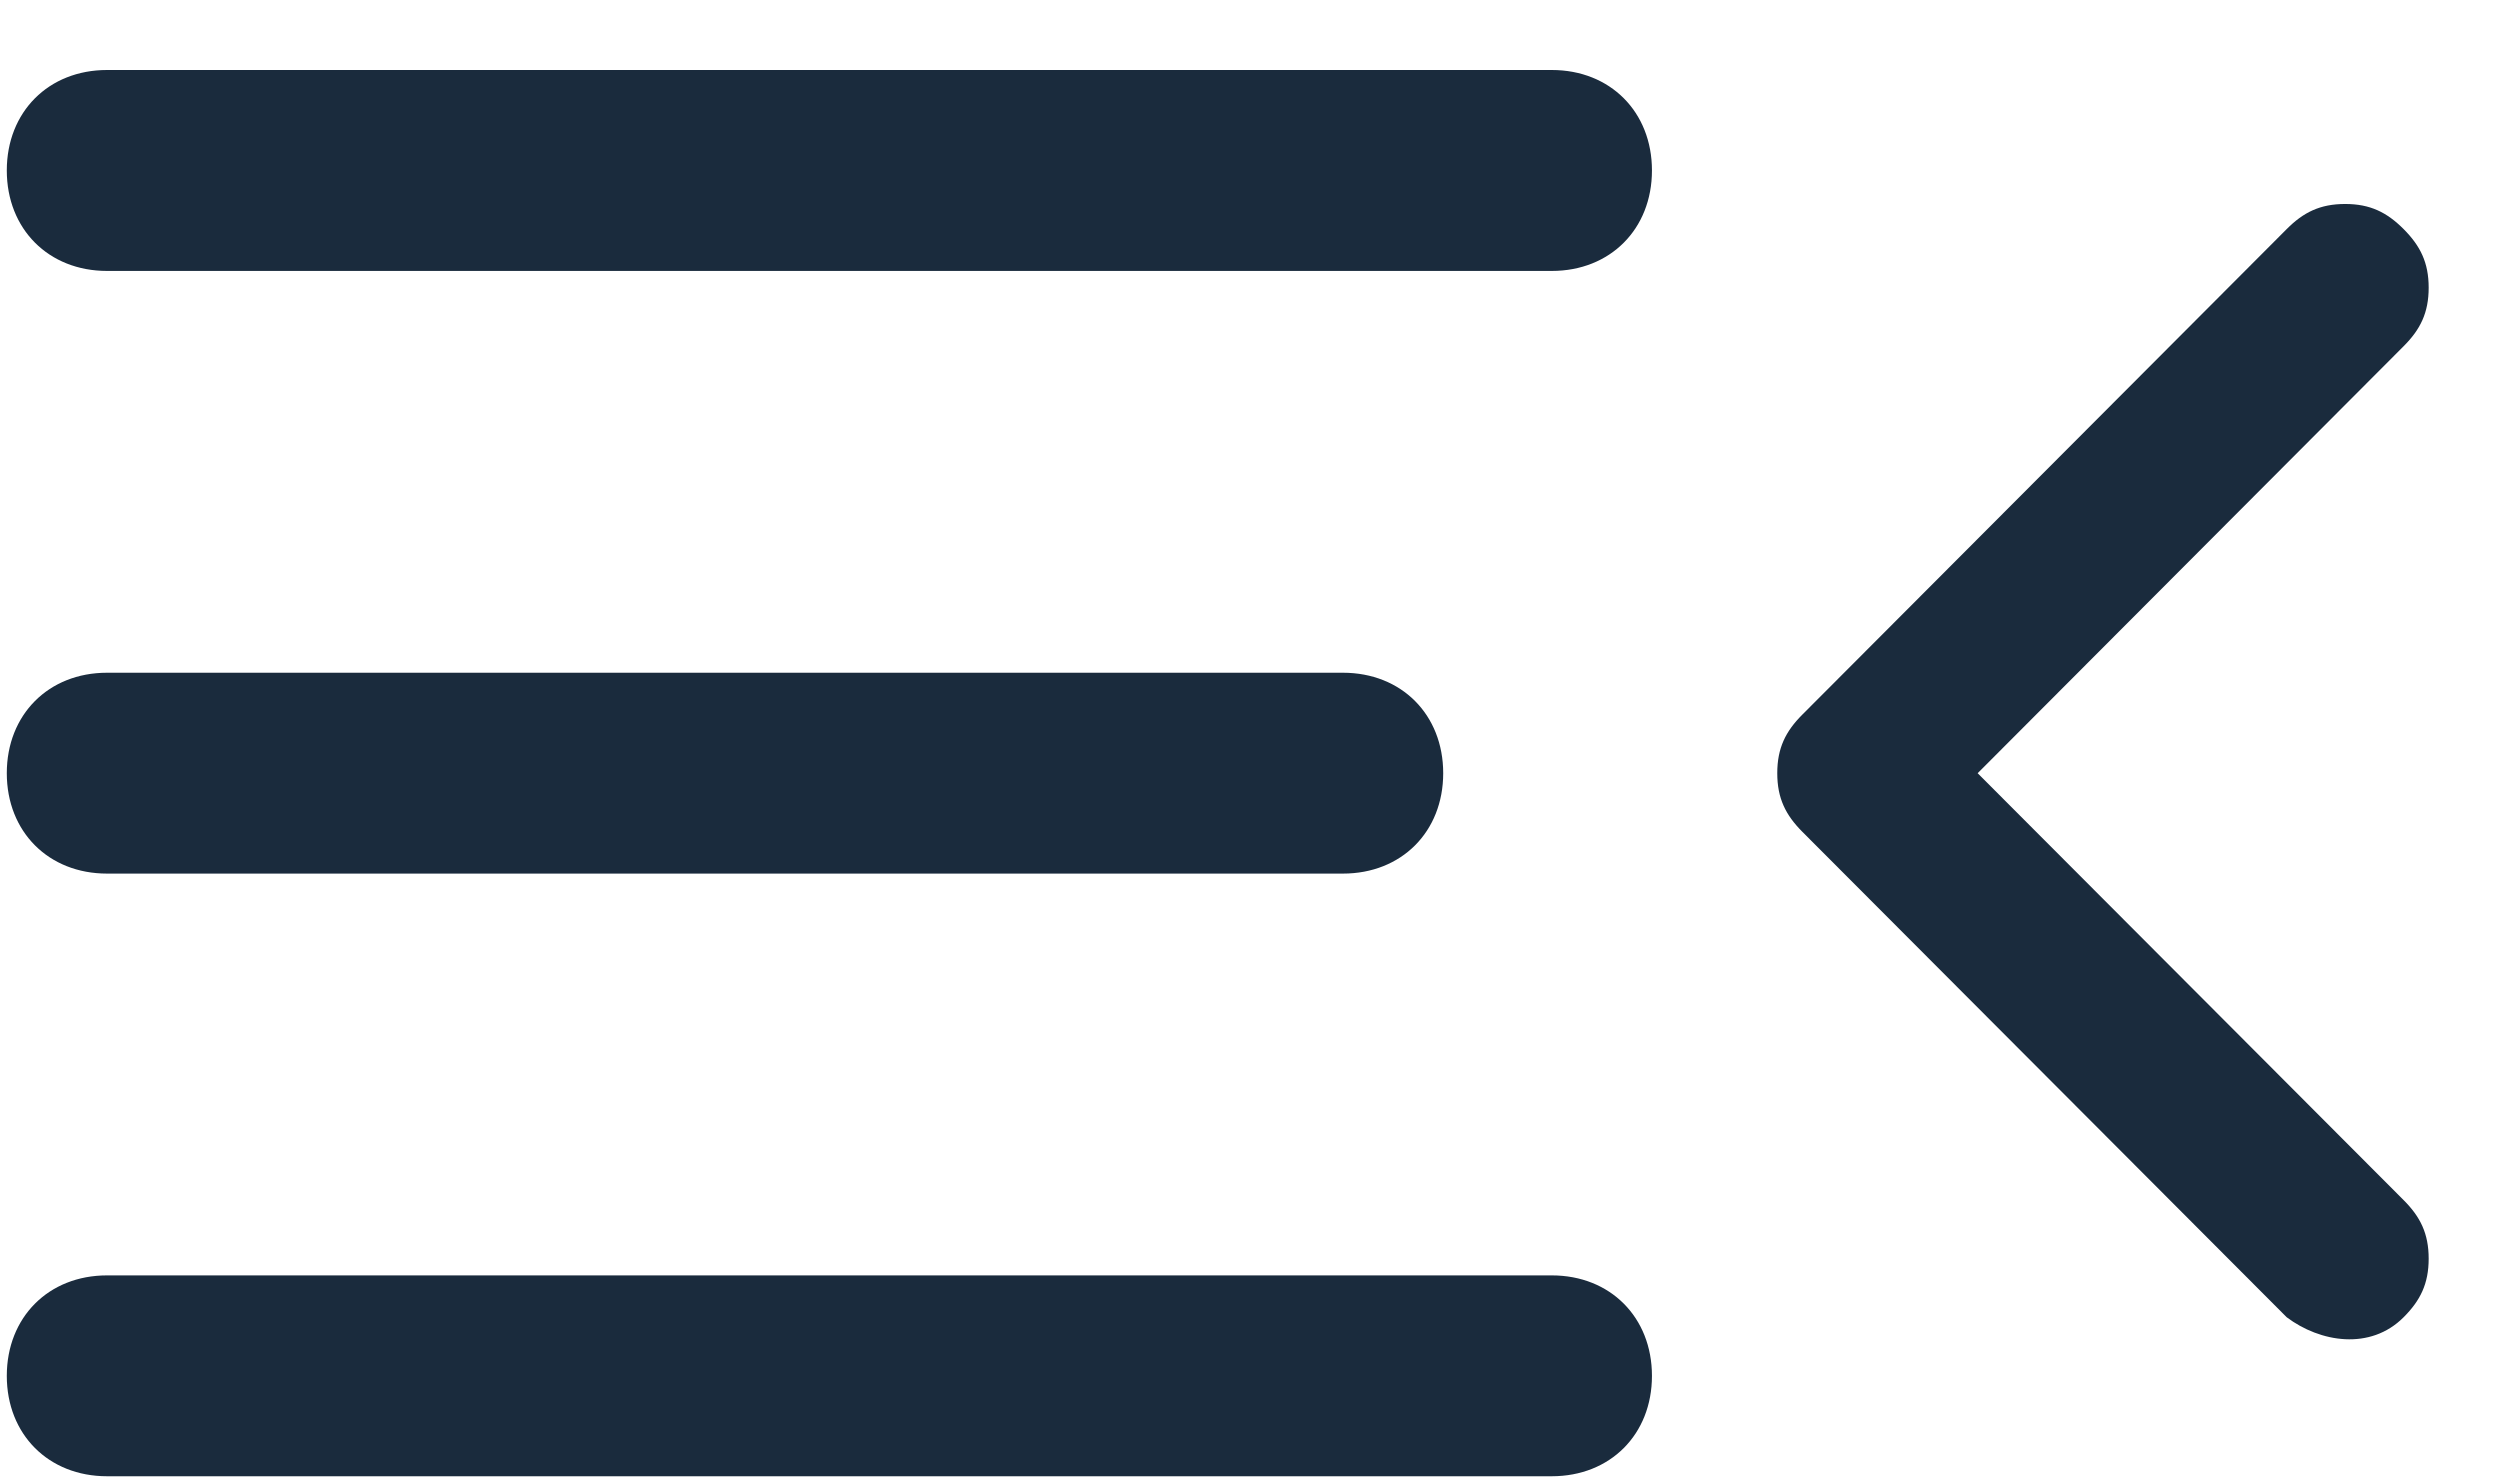 <svg width="32" height="19" viewBox="0 0 32 19" fill="none" xmlns="http://www.w3.org/2000/svg">
<path d="M18.473 9.897C18.473 10.647 17.939 11.182 17.19 11.182H1.37C0.621 11.182 0.087 10.647 0.087 9.897C0.087 9.147 0.621 8.611 1.37 8.611H17.19C17.939 8.611 18.473 9.147 18.473 9.897Z" fill="#1A2B3D"/>
<path d="M21.145 17.611C21.145 18.361 20.611 18.896 19.863 18.896H1.37C0.621 18.896 0.087 18.361 0.087 17.611C0.087 16.861 0.621 16.325 1.37 16.325H19.863C20.611 16.325 21.145 16.861 21.145 17.611Z" fill="#1A2B3D"/>
<path d="M21.145 2.182C21.145 2.932 20.611 3.468 19.863 3.468H1.37C0.621 3.468 0.087 2.932 0.087 2.182C0.087 1.432 0.621 0.896 1.37 0.896H19.863C20.611 0.896 21.145 1.432 21.145 2.182Z" fill="#1A2B3D"/>
<path d="M30.766 15.361C30.98 15.575 31.087 15.789 31.087 16.111C31.087 16.432 30.98 16.647 30.766 16.861C30.339 17.289 29.697 17.182 29.27 16.861L23.07 10.647C22.856 10.432 22.749 10.218 22.749 9.897C22.749 9.575 22.856 9.361 23.07 9.147L29.27 2.932C29.483 2.718 29.697 2.611 30.018 2.611C30.339 2.611 30.552 2.718 30.766 2.932C30.98 3.147 31.087 3.361 31.087 3.682C31.087 4.004 30.98 4.218 30.766 4.432L25.314 9.897L30.766 15.361Z" fill="#1A2B3D"/>
</svg>
